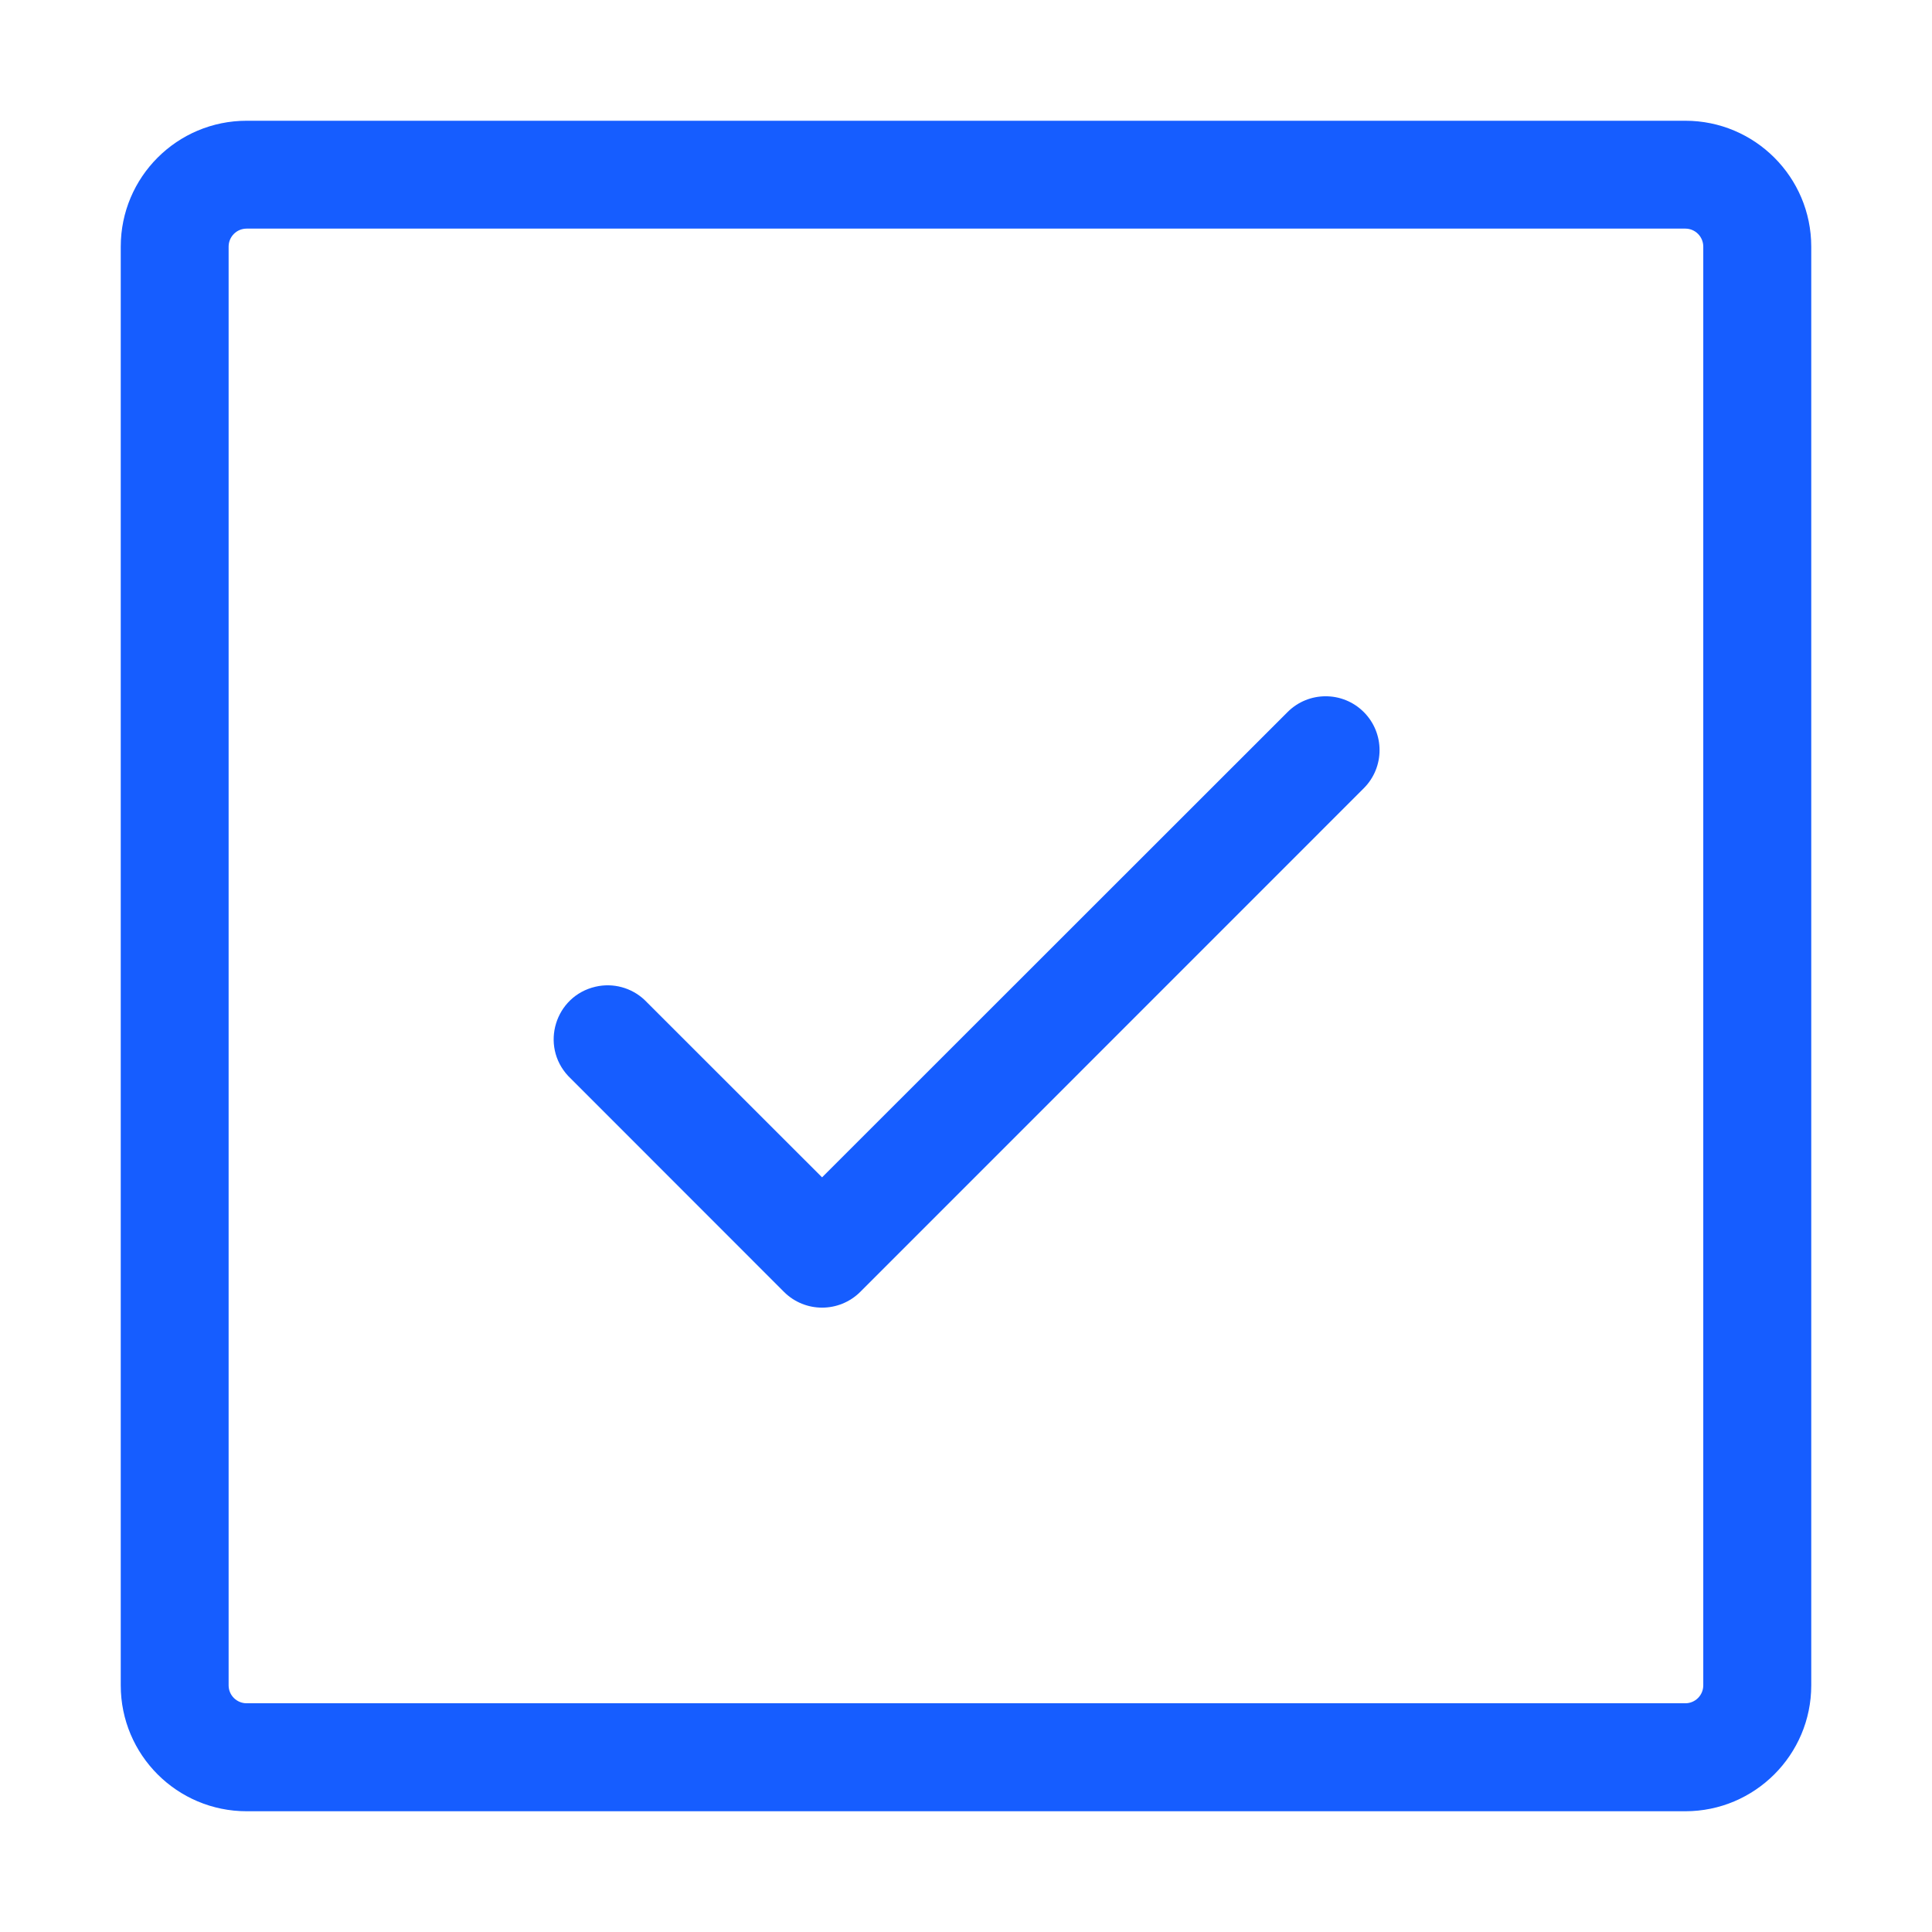 <svg width="18" height="18" viewBox="0 0 18 18" fill="none" xmlns="http://www.w3.org/2000/svg">
<path d="M12.706 6.634C12.902 6.83 12.902 7.148 12.706 7.344L8.015 12.036C7.818 12.232 7.5 12.232 7.304 12.036L5.294 10.025C5.03 9.742 5.171 9.28 5.548 9.193C5.711 9.155 5.882 9.201 6.004 9.315L7.659 10.969L11.996 6.634C12.192 6.438 12.51 6.438 12.706 6.634ZM16.875 2.298V15.702C16.875 16.349 16.349 16.875 15.702 16.875H2.298C1.65 16.875 1.125 16.35 1.125 15.702V2.298C1.125 1.65 1.65 1.125 2.298 1.125H15.702C16.349 1.125 16.875 1.65 16.875 2.298ZM15.869 2.298C15.869 2.205 15.794 2.13 15.702 2.13H2.298C2.205 2.13 2.13 2.205 2.13 2.298V15.702C2.13 15.794 2.205 15.869 2.298 15.869H15.702C15.794 15.869 15.869 15.794 15.869 15.702V2.298Z" fill="#165DFF"/>
</svg>

